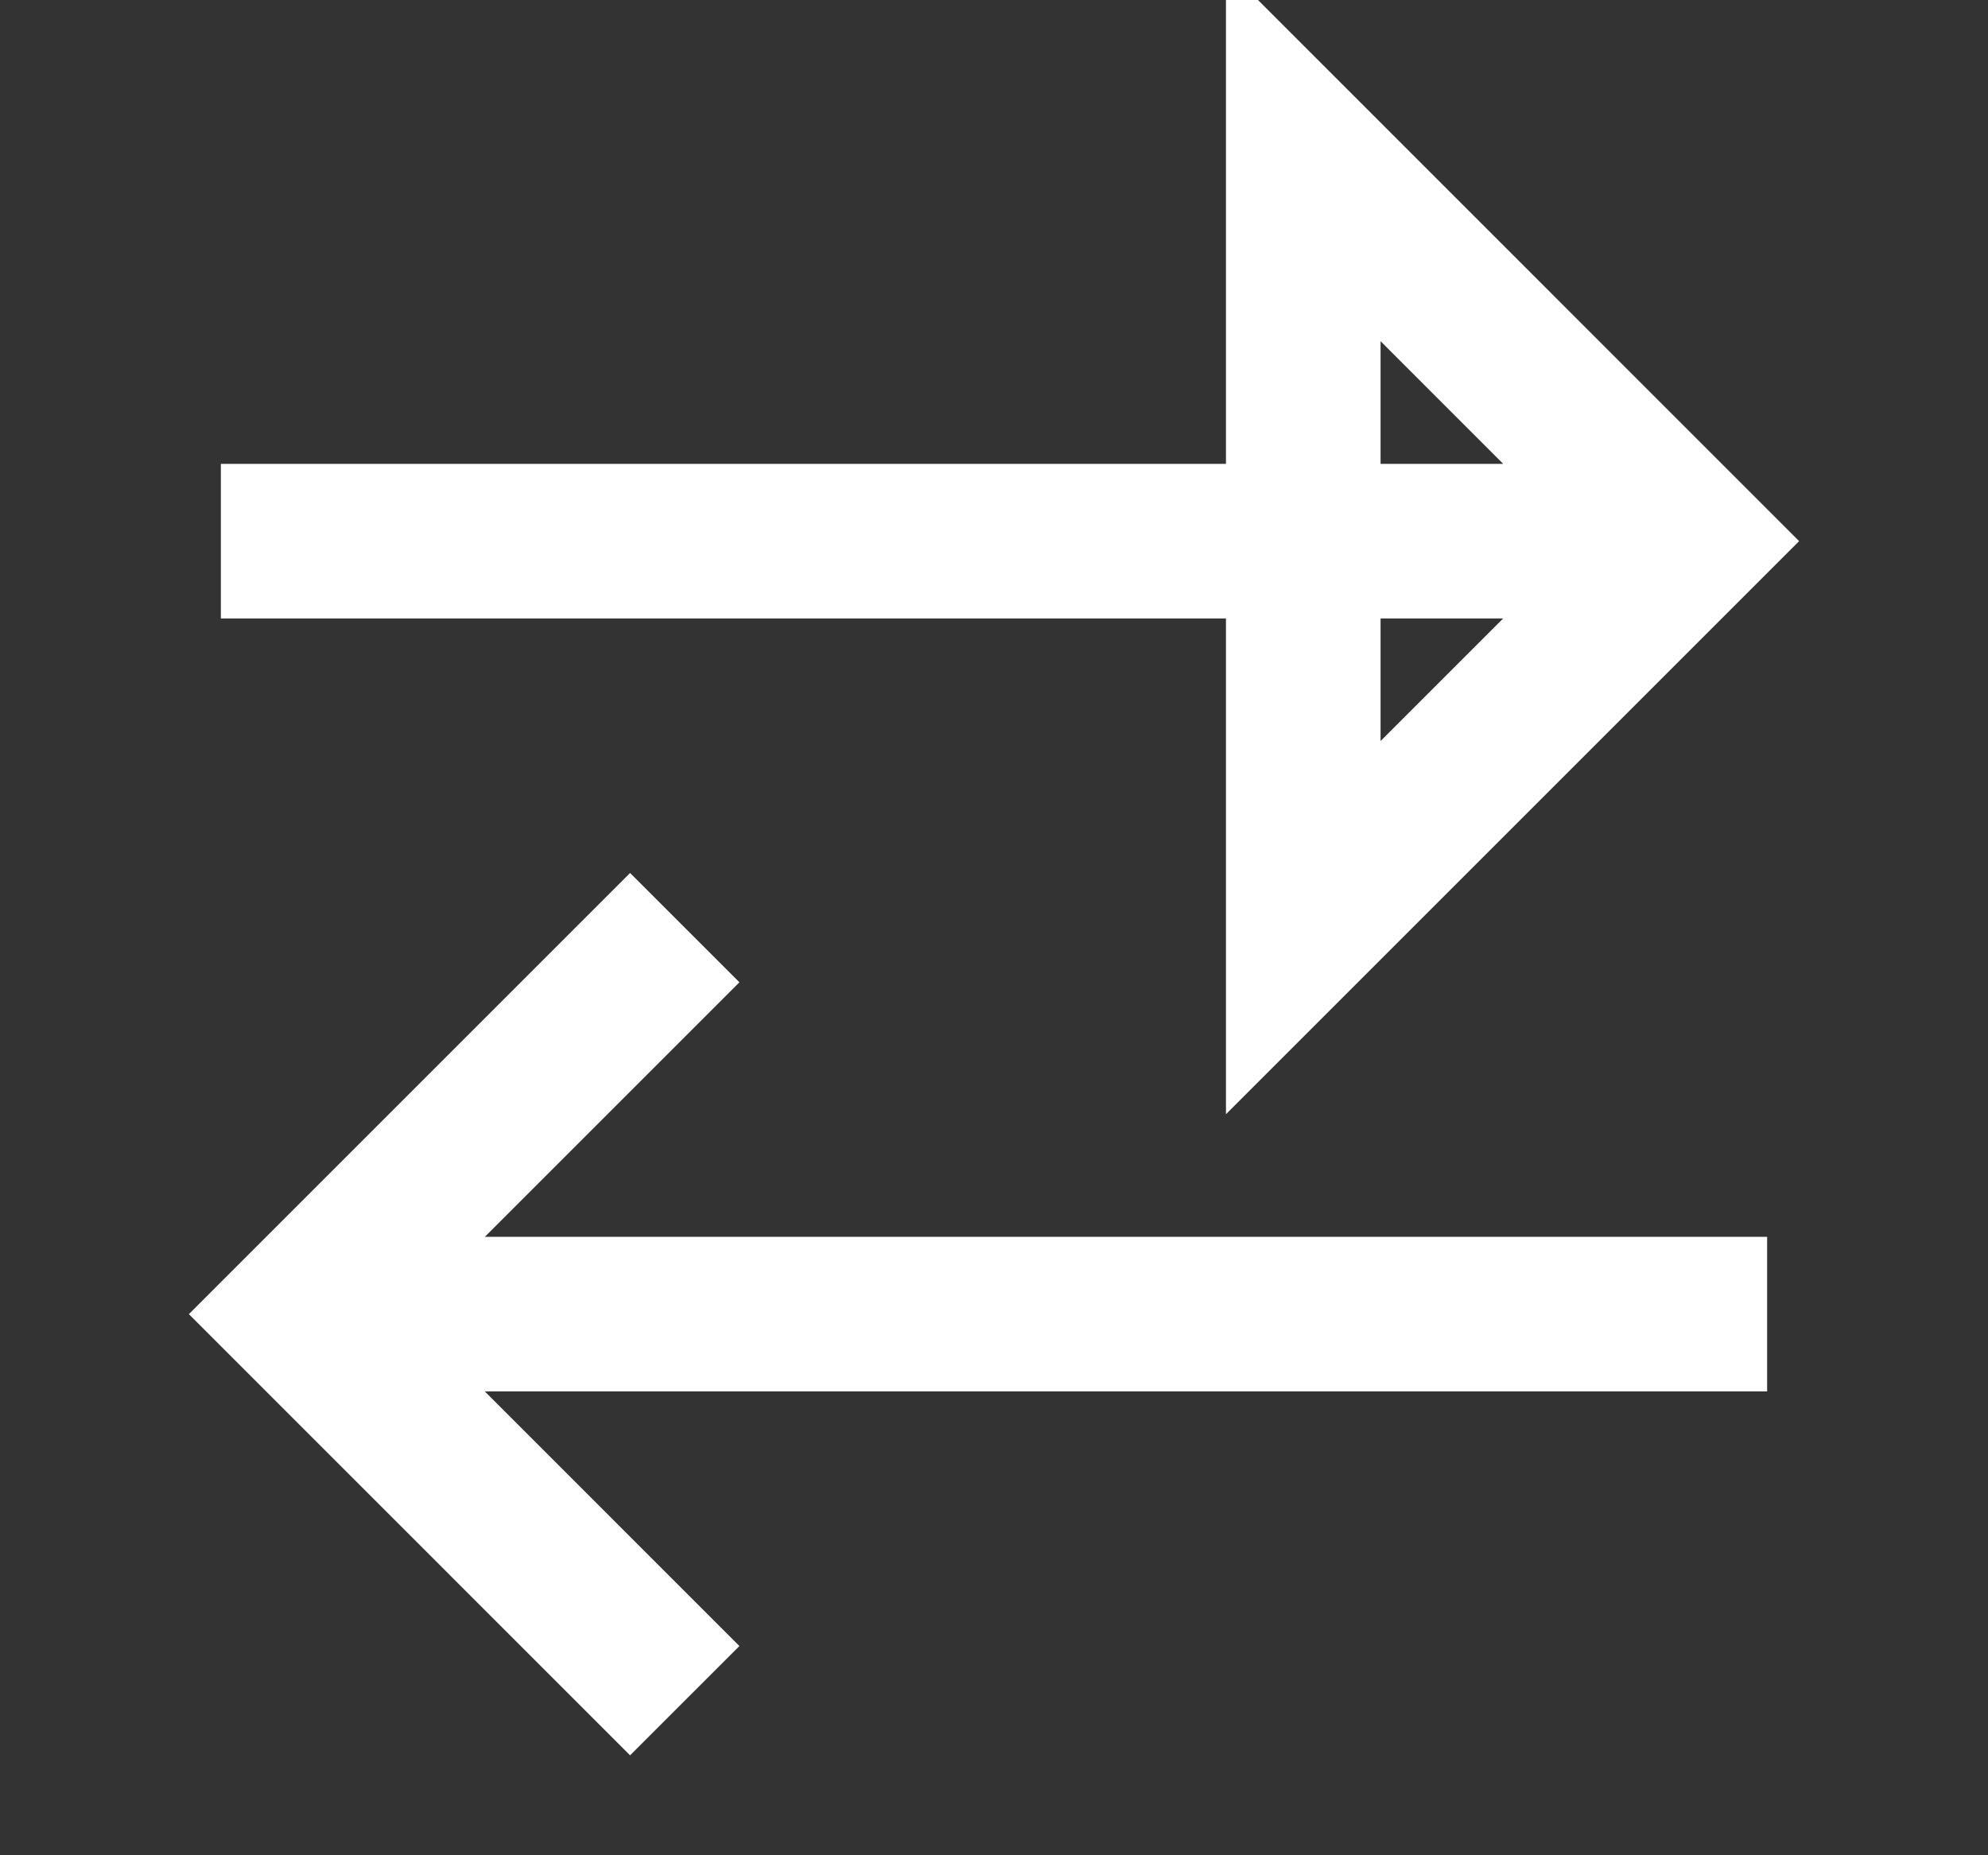 <svg width="30" height="28" viewBox="0 0 30 28" fill="none" xmlns="http://www.w3.org/2000/svg">
<rect x="0" y="0" width="30" height="28" fill="#333333" stroke="none"/>
<g clip-path="url(#clip0)">
<path d="M10.333 14L4.5 19.833L10.333 25.667M3.333 8.167H24.333H3.333ZM19.667 2.333L25.5 8.167L19.667 14V2.333ZM26.667 19.833H5.667H26.667Z" stroke="white" stroke-width="2.333"/>
</g>
<defs>
<clipPath id="clip0">
<rect width="28" height="28" fill="white" transform="translate(1)"/>
</clipPath>
</defs>
</svg>
